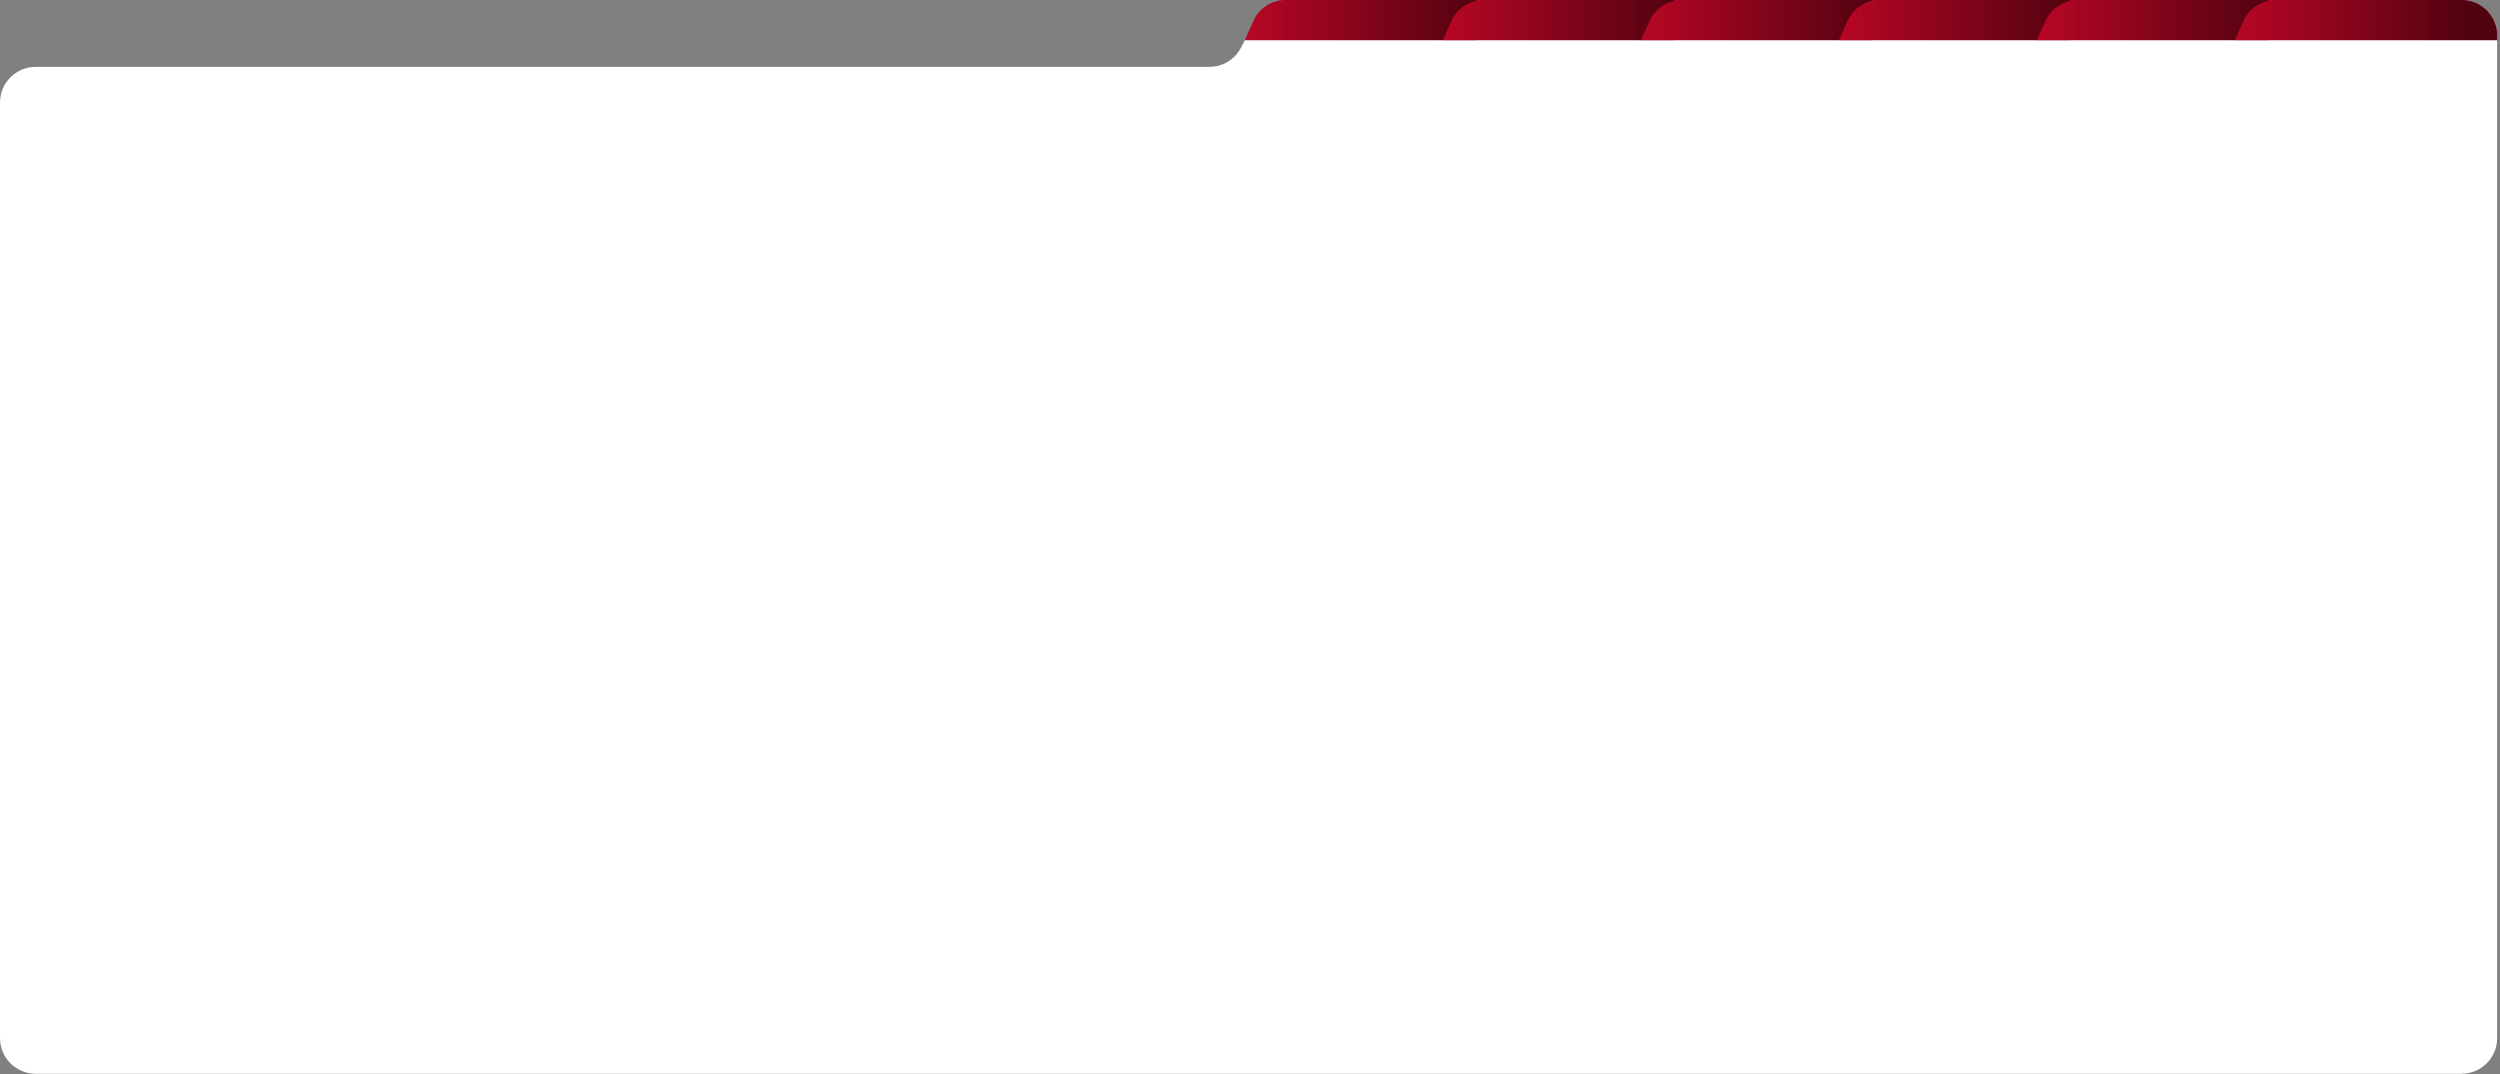 <?xml version="1.0" encoding="UTF-8"?> <svg xmlns="http://www.w3.org/2000/svg" width="1168" height="502" viewBox="0 0 1168 502" fill="none"><rect x="0" y="0" width="1168" height="502" fill="#808080" stroke="none"/><path d="M0 47.917C0 38.712 7.462 31.25 16.667 31.25H565C571.155 31.25 576.809 27.858 579.706 22.427L586.961 8.824C589.857 3.392 595.511 0 601.667 0H1150C1159.2 0 1166.67 7.462 1166.67 16.667V485C1166.67 494.205 1159.2 501.667 1150 501.667H16.667C7.462 501.667 0 494.205 0 485V47.917Z" fill="white"></path><path d="M581.667 18.75L585.601 9.898C588.276 3.879 594.245 0 600.831 0H1150.04C1159.39 0 1166.91 7.69 1166.7 17.037L1166.67 18.75H628.75H581.667Z" fill="#B80625"></path><path d="M581.667 18.75L585.601 9.898C588.276 3.879 594.245 0 600.831 0H689.583V18.75H628.75H581.667Z" fill="url(#paint0_linear_429_25)"></path><path d="M674.167 18.75L678.101 9.898C680.776 3.879 686.745 0 693.331 0H782.083V18.75H721.25H674.167Z" fill="url(#paint1_linear_429_25)"></path><path d="M766.667 18.75L770.601 9.898C773.276 3.879 779.245 0 785.831 0H874.583V18.75H813.75H766.667Z" fill="url(#paint2_linear_429_25)"></path><path d="M859.167 18.75L863.101 9.898C865.776 3.879 871.745 0 878.331 0H967.083V18.75H906.25H859.167Z" fill="url(#paint3_linear_429_25)"></path><path d="M951.667 18.75L955.601 9.898C958.276 3.879 964.245 0 970.831 0H1059.58V18.75H998.75H951.667Z" fill="url(#paint4_linear_429_25)"></path><path d="M1044.17 18.75L1048.1 9.898C1050.78 3.879 1056.74 0 1063.33 0H1150C1159.2 0 1166.67 7.462 1166.67 16.667V18.75H1091.25H1044.17Z" fill="url(#paint5_linear_429_25)"></path><defs><linearGradient id="paint0_linear_429_25" x1="581.667" y1="9.375" x2="689.583" y2="9.375" gradientUnits="userSpaceOnUse"><stop stop-color="#B80625"></stop><stop offset="1" stop-color="#520310"></stop></linearGradient><linearGradient id="paint1_linear_429_25" x1="674.167" y1="9.375" x2="782.083" y2="9.375" gradientUnits="userSpaceOnUse"><stop stop-color="#B80625"></stop><stop offset="1" stop-color="#520310"></stop></linearGradient><linearGradient id="paint2_linear_429_25" x1="766.667" y1="9.375" x2="874.583" y2="9.375" gradientUnits="userSpaceOnUse"><stop stop-color="#B80625"></stop><stop offset="1" stop-color="#520310"></stop></linearGradient><linearGradient id="paint3_linear_429_25" x1="859.167" y1="9.375" x2="967.083" y2="9.375" gradientUnits="userSpaceOnUse"><stop stop-color="#B80625"></stop><stop offset="1" stop-color="#520310"></stop></linearGradient><linearGradient id="paint4_linear_429_25" x1="951.667" y1="9.375" x2="1059.58" y2="9.375" gradientUnits="userSpaceOnUse"><stop stop-color="#B80625"></stop><stop offset="1" stop-color="#520310"></stop></linearGradient><linearGradient id="paint5_linear_429_25" x1="1044.17" y1="9.375" x2="1152.08" y2="9.375" gradientUnits="userSpaceOnUse"><stop stop-color="#B80625"></stop><stop offset="1" stop-color="#520310"></stop></linearGradient></defs></svg> 